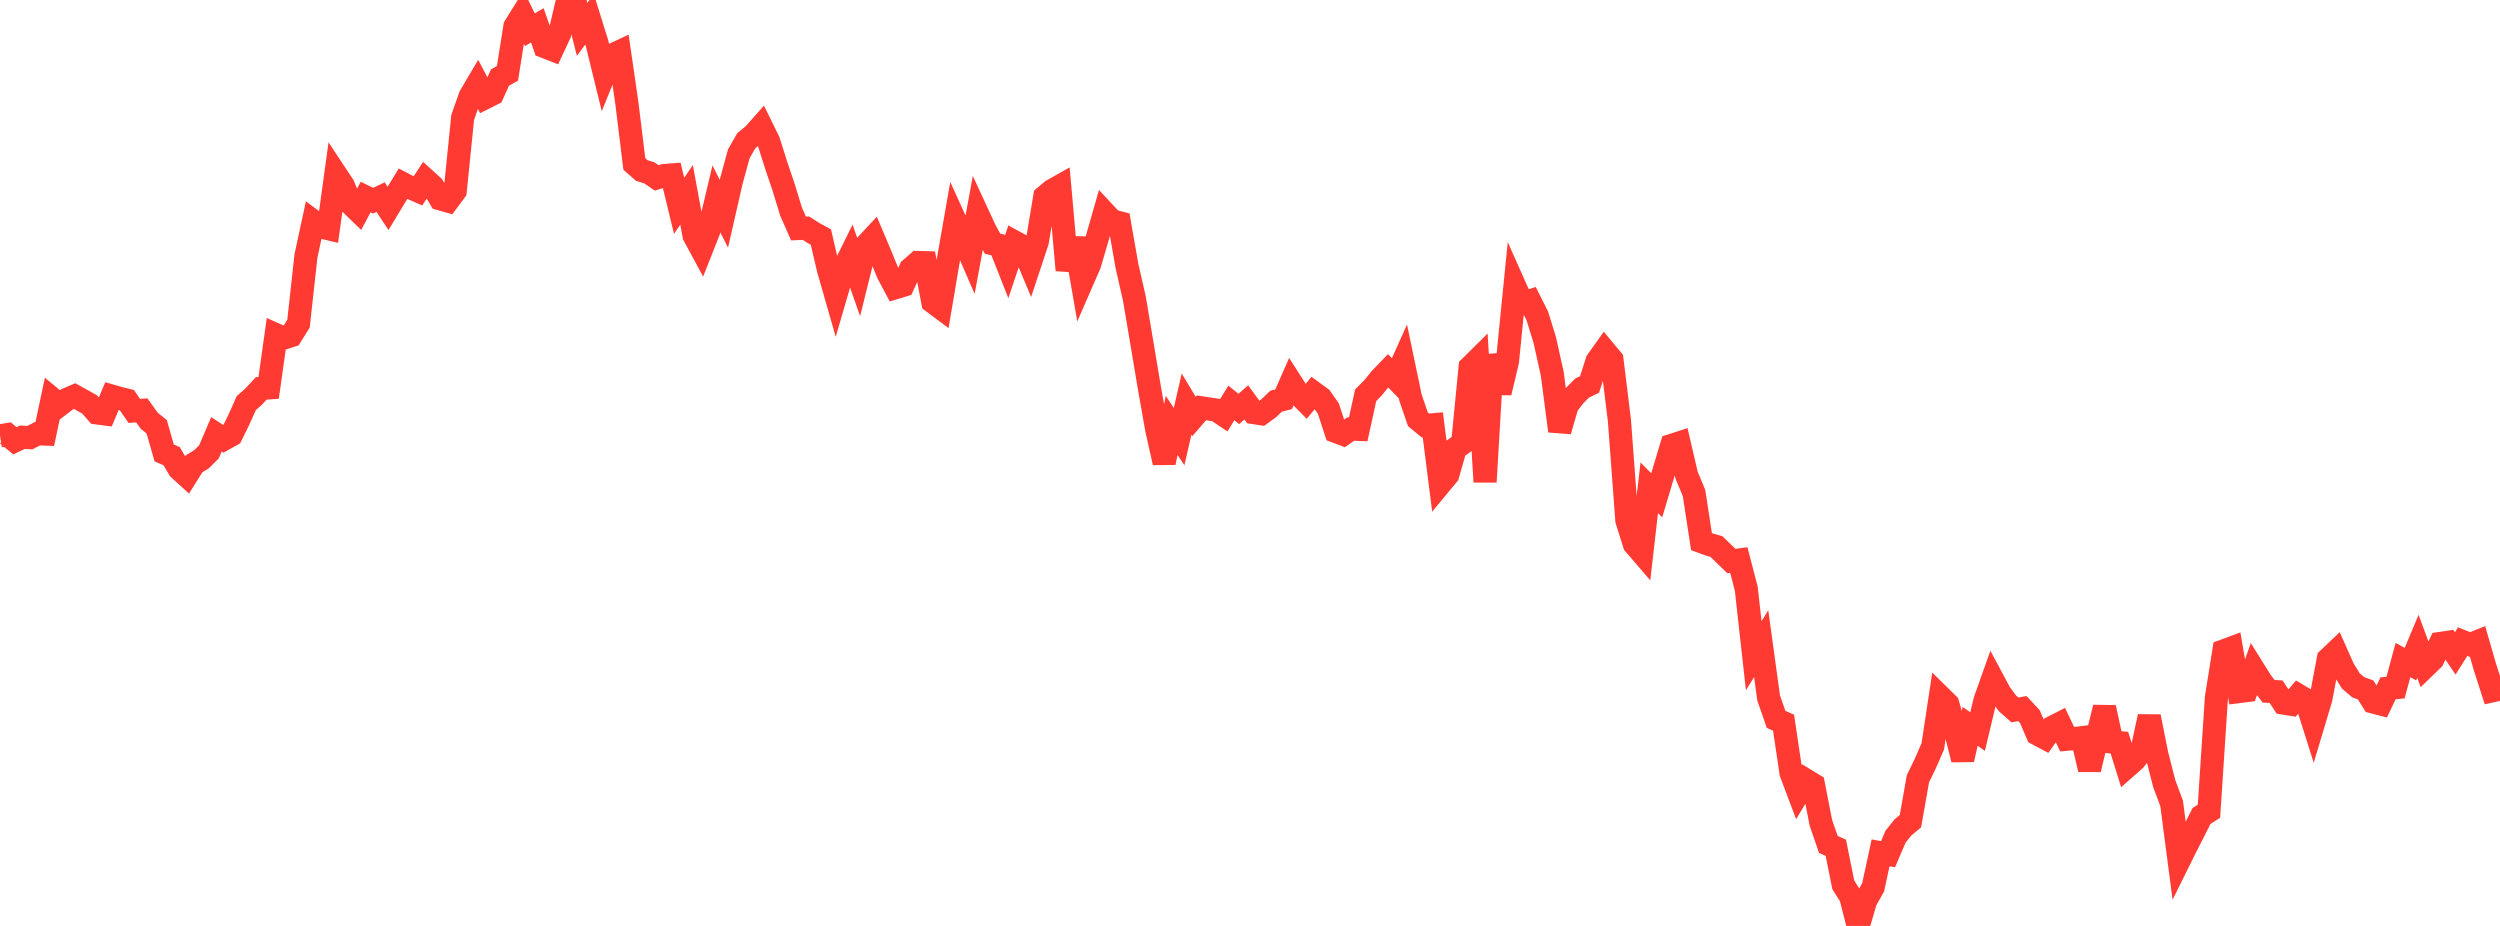 <?xml version="1.0" standalone="no"?>
<!DOCTYPE svg PUBLIC "-//W3C//DTD SVG 1.1//EN" "http://www.w3.org/Graphics/SVG/1.1/DTD/svg11.dtd">

<svg width="135" height="50" viewBox="0 0 135 50" preserveAspectRatio="none" 
  xmlns="http://www.w3.org/2000/svg"
  xmlns:xlink="http://www.w3.org/1999/xlink">


<polyline points="0.0, 23.535 0.403, 23.469 0.806, 23.804 1.209, 23.61 1.612, 23.633 2.015, 23.424 2.418, 23.439 2.821, 21.536 3.224, 21.869 3.627, 21.561 4.03, 21.389 4.433, 21.613 4.836, 21.837 5.239, 22.297 5.642, 22.349 6.045, 21.393 6.448, 21.509 6.851, 21.608 7.254, 22.191 7.657, 22.161 8.06, 22.721 8.463, 23.046 8.866, 24.459 9.269, 24.633 9.672, 25.321 10.075, 25.688 10.478, 25.048 10.881, 24.8 11.284, 24.399 11.687, 23.454 12.09, 23.716 12.493, 23.491 12.896, 22.67 13.299, 21.769 13.701, 21.412 14.104, 20.975 14.507, 20.947 14.91, 18.078 15.313, 18.256 15.716, 18.125 16.119, 17.478 16.522, 13.819 16.925, 11.952 17.328, 12.253 17.731, 12.348 18.134, 9.413 18.537, 10.023 18.94, 11.001 19.343, 11.391 19.746, 10.64 20.149, 10.837 20.552, 10.644 20.955, 11.253 21.358, 10.585 21.761, 9.922 22.164, 10.133 22.567, 10.31 22.97, 9.696 23.373, 10.062 23.776, 10.738 24.179, 10.852 24.582, 10.308 24.985, 6.339 25.388, 5.196 25.791, 4.513 26.194, 5.277 26.597, 5.075 27.0, 4.186 27.403, 3.959 27.806, 1.429 28.209, 0.78 28.612, 1.607 29.015, 1.368 29.418, 2.521 29.821, 2.678 30.224, 1.817 30.627, 0.106 31.03, 0.0 31.433, 1.586 31.836, 1.042 32.239, 2.336 32.642, 3.978 33.045, 2.982 33.448, 2.793 33.851, 5.57 34.254, 8.854 34.657, 9.207 35.06, 9.333 35.463, 9.607 35.866, 9.481 36.269, 9.449 36.672, 11.115 37.075, 10.523 37.478, 12.714 37.881, 13.459 38.284, 12.44 38.687, 10.742 39.09, 11.542 39.493, 9.777 39.896, 8.304 40.299, 7.6 40.701, 7.268 41.104, 6.814 41.507, 7.636 41.91, 8.915 42.313, 10.106 42.716, 11.423 43.119, 12.339 43.522, 12.322 43.925, 12.581 44.328, 12.799 44.731, 14.532 45.134, 15.938 45.537, 14.557 45.94, 13.74 46.343, 14.891 46.746, 13.267 47.149, 12.834 47.552, 13.789 47.955, 14.776 48.358, 15.532 48.761, 15.409 49.164, 14.524 49.567, 14.174 49.97, 14.186 50.373, 16.305 50.776, 16.606 51.179, 14.224 51.582, 11.922 51.985, 12.808 52.388, 13.739 52.791, 11.549 53.194, 12.421 53.597, 13.158 54.0, 13.255 54.403, 14.278 54.806, 13.078 55.209, 13.299 55.612, 14.258 56.015, 13.042 56.418, 10.621 56.821, 10.284 57.224, 10.058 57.627, 14.588 58.03, 12.874 58.433, 15.199 58.836, 14.275 59.239, 12.902 59.642, 11.493 60.045, 11.925 60.448, 12.03 60.851, 14.341 61.254, 16.111 61.657, 18.494 62.06, 20.905 62.463, 23.185 62.866, 24.984 63.269, 22.973 63.672, 23.574 64.075, 21.819 64.478, 22.489 64.881, 22.022 65.284, 22.084 65.687, 22.146 66.09, 22.416 66.493, 21.758 66.896, 22.084 67.299, 21.728 67.701, 22.279 68.104, 22.341 68.507, 22.048 68.91, 21.664 69.313, 21.562 69.716, 20.647 70.119, 21.277 70.522, 21.686 70.925, 21.198 71.328, 21.491 71.731, 22.062 72.134, 23.297 72.537, 23.448 72.94, 23.168 73.343, 23.185 73.746, 21.345 74.149, 20.936 74.552, 20.438 74.955, 20.02 75.358, 20.433 75.761, 19.535 76.164, 21.463 76.567, 22.642 76.97, 22.975 77.373, 22.94 77.776, 26.122 78.179, 25.636 78.582, 24.227 78.985, 23.934 79.388, 19.823 79.791, 19.425 80.194, 26.022 80.597, 19.168 81.0, 21.205 81.403, 19.514 81.806, 15.478 82.209, 16.382 82.612, 16.254 83.015, 17.059 83.418, 18.364 83.821, 20.18 84.224, 23.275 84.627, 21.886 85.03, 21.364 85.433, 20.954 85.836, 20.762 86.239, 19.502 86.642, 18.937 87.045, 19.422 87.448, 22.698 87.851, 28.101 88.254, 29.379 88.657, 29.848 89.06, 26.339 89.463, 26.747 89.866, 25.4 90.269, 24.054 90.672, 23.923 91.075, 25.657 91.478, 26.623 91.881, 29.25 92.284, 29.398 92.687, 29.514 93.09, 29.904 93.493, 30.294 93.896, 30.242 94.299, 31.793 94.701, 35.409 95.104, 34.759 95.507, 37.695 95.91, 38.846 96.313, 39.026 96.716, 41.738 97.119, 42.805 97.522, 42.129 97.925, 42.375 98.328, 44.434 98.731, 45.599 99.134, 45.78 99.537, 47.782 99.94, 48.42 100.343, 50.0 100.746, 48.632 101.149, 47.916 101.552, 46.052 101.955, 46.127 102.358, 45.182 102.761, 44.678 103.164, 44.342 103.567, 42.057 103.97, 41.222 104.373, 40.295 104.776, 37.623 105.179, 38.019 105.582, 39.413 105.985, 41.015 106.388, 39.222 106.791, 39.506 107.194, 37.811 107.597, 36.679 108.0, 37.432 108.403, 37.981 108.806, 38.337 109.209, 38.262 109.612, 38.695 110.015, 39.632 110.418, 39.847 110.821, 39.281 111.224, 39.075 111.627, 39.918 112.03, 39.884 112.433, 39.833 112.836, 41.547 113.239, 39.833 113.642, 38.206 114.045, 40.067 114.448, 40.104 114.851, 41.404 115.254, 41.05 115.657, 40.553 116.06, 38.696 116.463, 40.718 116.866, 42.305 117.269, 43.387 117.672, 46.466 118.075, 45.653 118.478, 44.868 118.881, 44.064 119.284, 43.803 119.687, 37.666 120.09, 35.147 120.493, 34.997 120.896, 37.345 121.299, 37.294 121.701, 36.156 122.104, 36.801 122.507, 37.331 122.91, 37.351 123.313, 37.966 123.716, 38.03 124.119, 37.553 124.522, 37.793 124.925, 39.068 125.328, 37.72 125.731, 35.581 126.134, 35.199 126.537, 36.107 126.94, 36.765 127.343, 37.11 127.746, 37.258 128.149, 37.906 128.552, 38.011 128.955, 37.167 129.358, 37.131 129.761, 35.644 130.164, 35.862 130.567, 34.902 130.97, 35.991 131.373, 35.6 131.776, 34.746 132.179, 34.686 132.582, 35.285 132.985, 34.648 133.388, 34.807 133.791, 34.645 134.194, 36.043 134.597, 37.298 135.0, 37.208" fill="none" stroke="#ff3a33" stroke-width="1.25"/>

</svg>